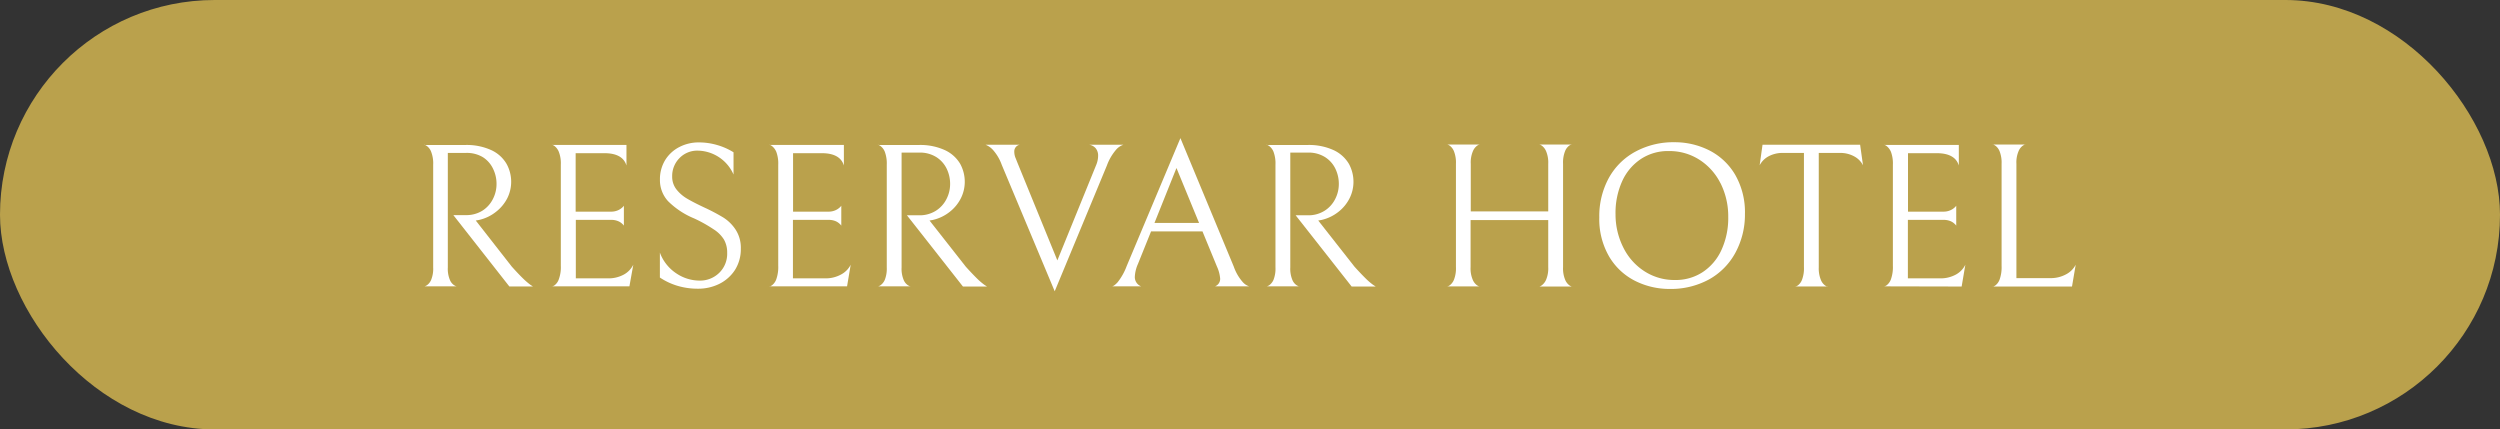 <svg xmlns="http://www.w3.org/2000/svg" viewBox="0 0 425 73"><rect x="0" y="0" width="425" height="73" fill="#333333" stroke="none"/><defs><style>.cls-1{fill:#baa14c;}.cls-2{fill:#fff;}</style></defs><g id="Capa_2" data-name="Capa 2"><g id="Capa_1-2" data-name="Capa 1"><rect class="cls-1" width="425" height="73" rx="36.5"></rect><path class="cls-2" d="M82,35.82a5,5,0,0,0,1.8-2,5.53,5.53,0,0,0,.61-2.54,5.79,5.79,0,0,0-.58-2.57,4.72,4.72,0,0,0-1.76-2A5.3,5.3,0,0,0,79.13,26h-3V45.46a4.92,4.92,0,0,0,.35,2.12,2,2,0,0,0,.77.94c.28.15.42.21.42.16H72.13s.14,0,.42-.17a2.11,2.11,0,0,0,.75-.95,5,5,0,0,0,.34-2.1V28a5.44,5.44,0,0,0-.34-2.19,2.16,2.16,0,0,0-.75-1c-.28-.18-.42-.23-.42-.16h6.93a10,10,0,0,1,4.5.89,5.79,5.79,0,0,1,2.55,2.31,6.27,6.27,0,0,1,.13,5.85A6.9,6.9,0,0,1,84.33,36a7.14,7.14,0,0,1-2.89,1.39l-.56.1L87,45.32c.82.91,1.49,1.61,2,2.1a12.27,12.27,0,0,0,1.17,1c.25.16.39.26.44.28H86.59L77.07,36.57h2.1A5.16,5.16,0,0,0,82,35.82Z"></path><path class="cls-2" d="M93.83,48.68c0,.07.14,0,.42-.16A2.15,2.15,0,0,0,95,47.47a5.93,5.93,0,0,0,.34-2.29V28A5.44,5.44,0,0,0,95,25.81a2.39,2.39,0,0,0-.75-1c-.28-.18-.42-.24-.42-.17H106.5v3.5q-.63-2.1-3.78-2.1H97.86v9.94h6a2.87,2.87,0,0,0,1.19-.23,2.63,2.63,0,0,0,.73-.47,1.67,1.67,0,0,0,.28-.31v3.39a1.39,1.39,0,0,0-.28-.31,2.18,2.18,0,0,0-.72-.46,2.85,2.85,0,0,0-1.17-.21h-6v9.94h5.46a5.41,5.41,0,0,0,2.71-.65A3.83,3.83,0,0,0,107.66,45L107,48.68Z"></path><path class="cls-2" d="M115.18,48.59a11.12,11.12,0,0,1-3-1.41V42.94A7.2,7.2,0,0,0,115,46.49a7.07,7.07,0,0,0,3.91,1.21,4.63,4.63,0,0,0,3.39-1.35A4.51,4.51,0,0,0,123.62,43a4.43,4.43,0,0,0-.55-2.28A5.53,5.53,0,0,0,121.34,39,23.76,23.76,0,0,0,118,37.13a13.7,13.7,0,0,1-4.42-2.92,5.28,5.28,0,0,1-1.39-3.69,6.24,6.24,0,0,1,.89-3.31A6.07,6.07,0,0,1,115.48,25a7.09,7.09,0,0,1,3.34-.79,11,11,0,0,1,3.08.44,10.86,10.86,0,0,1,2.8,1.24v3.78a6.75,6.75,0,0,0-6-4.06,4.2,4.2,0,0,0-3.22,1.3A4.31,4.31,0,0,0,114.27,30a3.48,3.48,0,0,0,.74,2.22,6.43,6.43,0,0,0,1.8,1.55c.71.42,1.71.94,3,1.54A32.52,32.52,0,0,1,123,37a6.93,6.93,0,0,1,2.1,2.11,5.64,5.64,0,0,1,.84,3.14,6.6,6.6,0,0,1-1,3.65,6.74,6.74,0,0,1-2.66,2.36,8.06,8.06,0,0,1-3.63.82A12,12,0,0,1,115.18,48.59Z"></path><path class="cls-2" d="M130.79,48.68c0,.07.14,0,.42-.16a2.22,2.22,0,0,0,.76-1.05,6.16,6.16,0,0,0,.33-2.29V28a5.65,5.65,0,0,0-.33-2.19,2.48,2.48,0,0,0-.76-1c-.28-.18-.42-.24-.42-.17h12.67v3.5q-.63-2.1-3.78-2.1h-4.86v9.94h6a2.87,2.87,0,0,0,1.19-.23,2.63,2.63,0,0,0,.73-.47,1.67,1.67,0,0,0,.28-.31v3.39a1.39,1.39,0,0,0-.28-.31,2.23,2.23,0,0,0-.71-.46,2.93,2.93,0,0,0-1.18-.21h-6.05v9.94h5.46a5.41,5.41,0,0,0,2.71-.65A3.83,3.83,0,0,0,144.62,45L144,48.68Z"></path><path class="cls-2" d="M159.11,35.82a5,5,0,0,0,1.8-2,5.53,5.53,0,0,0,.61-2.54,5.92,5.92,0,0,0-.57-2.57,4.81,4.81,0,0,0-1.77-2,5.26,5.26,0,0,0-2.91-.77h-3V45.46a4.92,4.92,0,0,0,.35,2.12,2,2,0,0,0,.77.94c.28.15.42.21.42.16h-5.57s.14,0,.42-.17a2.19,2.19,0,0,0,.76-.95,5.16,5.16,0,0,0,.33-2.1V28a5.65,5.65,0,0,0-.33-2.19,2.24,2.24,0,0,0-.76-1c-.28-.18-.42-.23-.42-.16h6.93a10,10,0,0,1,4.5.89,5.87,5.87,0,0,1,2.56,2.31,6.34,6.34,0,0,1,.78,3.1,6.21,6.21,0,0,1-.66,2.75A6.78,6.78,0,0,1,161.47,36a7.14,7.14,0,0,1-2.89,1.39l-.56.1,6.16,7.84c.82.91,1.5,1.61,2,2.1a10.93,10.93,0,0,0,1.18,1l.43.28h-4.09l-9.52-12.11h2.1A5.16,5.16,0,0,0,159.11,35.82Z"></path><path class="cls-2" d="M186.3,25.25a1.77,1.77,0,0,0-1.19-.65H191a2.82,2.82,0,0,0-1.22.8,8.72,8.72,0,0,0-1.61,2.74L179.3,49.52l-9-21.49a7.72,7.72,0,0,0-1.52-2.57,3.43,3.43,0,0,0-1.25-.86h5.85a1.15,1.15,0,0,0-.95,1.22,2.78,2.78,0,0,0,.25,1.12l.28.71,6.79,16.62,6.58-16.17a4.13,4.13,0,0,0,.35-1.64A1.93,1.93,0,0,0,186.3,25.25Z"></path><path class="cls-2" d="M195.68,39.34l-2.24,5.56a6,6,0,0,0-.52,2.14A1.68,1.68,0,0,0,194,48.68h-5c.24,0,.57-.23,1-.7a10.16,10.16,0,0,0,1.54-2.76l9.13-21.74,9.07,21.84a7.91,7.91,0,0,0,1.49,2.59,2.52,2.52,0,0,0,1.13.77h-5.81a1.36,1.36,0,0,0,.88-1.29,6.12,6.12,0,0,0-.56-2.1l-2.45-5.95Zm8.16-1.44L200,28.56l-3.74,9.34Z"></path><path class="cls-2" d="M225.19,35.82a5,5,0,0,0,1.8-2,5.53,5.53,0,0,0,.61-2.54,5.92,5.92,0,0,0-.57-2.57,4.81,4.81,0,0,0-1.77-2,5.26,5.26,0,0,0-2.91-.77h-3V45.46a4.92,4.92,0,0,0,.35,2.12,2,2,0,0,0,.77.94c.28.15.42.21.42.16h-5.57s.14,0,.42-.17a2.19,2.19,0,0,0,.76-.95,5.16,5.16,0,0,0,.33-2.1V28a5.65,5.65,0,0,0-.33-2.19,2.24,2.24,0,0,0-.76-1c-.28-.18-.42-.23-.42-.16h6.93a10,10,0,0,1,4.5.89,5.87,5.87,0,0,1,2.56,2.31,6.34,6.34,0,0,1,.78,3.1,6.21,6.21,0,0,1-.66,2.75A6.78,6.78,0,0,1,227.55,36a7.14,7.14,0,0,1-2.89,1.39l-.56.1,6.16,7.84c.82.91,1.5,1.61,2,2.1a10.93,10.93,0,0,0,1.18,1l.43.28h-4.09l-9.52-12.11h2.1A5.14,5.14,0,0,0,225.19,35.82Z"></path><path class="cls-2" d="M262.08,48.52a2.32,2.32,0,0,0,.77-1,5,5,0,0,0,.35-2.11v-8H250v8a4.87,4.87,0,0,0,.35,2.11,2.21,2.21,0,0,0,.77,1c.28.16.42.22.42.17H246c0,.07.14,0,.42-.16a2.24,2.24,0,0,0,.76-1,5.25,5.25,0,0,0,.33-2.11V27.85a5.25,5.25,0,0,0-.33-2.11,2.2,2.2,0,0,0-.76-1c-.28-.16-.42-.22-.42-.17h5.57c0-.05-.14,0-.42.17a2.21,2.21,0,0,0-.77,1,4.87,4.87,0,0,0-.35,2.11v8.09H263.2V27.85a5,5,0,0,0-.35-2.11,2.29,2.29,0,0,0-.77-1c-.28-.16-.42-.22-.42-.17h5.56c0-.07-.14,0-.42.16a2.16,2.16,0,0,0-.75,1,5.25,5.25,0,0,0-.33,2.11V45.43a5,5,0,0,0,.35,2.11,2.21,2.21,0,0,0,.77,1c.28.16.42.22.42.17h-5.6C261.66,48.75,261.8,48.7,262.08,48.52Z"></path><path class="cls-2" d="M273.47,30.31A11.27,11.27,0,0,1,278,25.79a13.52,13.52,0,0,1,6.67-1.61,13,13,0,0,1,5.9,1.38,10.72,10.72,0,0,1,4.41,4.15,12.74,12.74,0,0,1,1.66,6.65A13.59,13.59,0,0,1,295,43a11.37,11.37,0,0,1-4.48,4.51,13.52,13.52,0,0,1-6.67,1.61,13,13,0,0,1-5.9-1.38,10.72,10.72,0,0,1-4.41-4.15,12.65,12.65,0,0,1-1.66-6.65A13.52,13.52,0,0,1,273.47,30.31Zm19,.82a10.09,10.09,0,0,0-3.61-4,9.43,9.43,0,0,0-5.16-1.45A8.34,8.34,0,0,0,279,27a8.93,8.93,0,0,0-3.21,3.76,13.06,13.06,0,0,0-1.15,5.66A12.51,12.51,0,0,0,276,42.15a10.09,10.09,0,0,0,3.61,4,9.38,9.38,0,0,0,5.16,1.45,8.34,8.34,0,0,0,4.67-1.33,8.91,8.91,0,0,0,3.2-3.76,13,13,0,0,0,1.16-5.65A12.52,12.52,0,0,0,292.48,31.13Z"></path><path class="cls-2" d="M300.61,26.6a3.65,3.65,0,0,0-1.47,1.5l.49-3.5h16.59l.49,3.5a3.53,3.53,0,0,0-1.47-1.5,4.91,4.91,0,0,0-2.55-.6h-3.5V45.43a5.17,5.17,0,0,0,.35,2.13,2.14,2.14,0,0,0,.77,1c.28.16.42.21.42.14h-5.57c0,.07.14,0,.42-.14a2.11,2.11,0,0,0,.76-1,5.4,5.4,0,0,0,.33-2.15V26h-3.5A5,5,0,0,0,300.61,26.6Z"></path><path class="cls-2" d="M320.28,48.68c0,.07.14,0,.42-.16a2.22,2.22,0,0,0,.76-1.05,6.16,6.16,0,0,0,.33-2.29V28a5.65,5.65,0,0,0-.33-2.19,2.48,2.48,0,0,0-.76-1c-.28-.18-.42-.24-.42-.17H333v3.5q-.63-2.1-3.78-2.1h-4.86v9.94h6a2.87,2.87,0,0,0,1.19-.23,2.63,2.63,0,0,0,.73-.47,1.67,1.67,0,0,0,.28-.31v3.39a1.39,1.39,0,0,0-.28-.31,2.23,2.23,0,0,0-.71-.46,2.93,2.93,0,0,0-1.18-.21h-6.05v9.94h5.46a5.41,5.41,0,0,0,2.71-.65A3.83,3.83,0,0,0,334.11,45l-.63,3.71Z"></path><path class="cls-2" d="M339.94,25.74a2.2,2.2,0,0,0-.76-1c-.28-.16-.42-.22-.42-.17h5.57c0-.05-.14,0-.42.17a2.21,2.21,0,0,0-.77,1,4.87,4.87,0,0,0-.35,2.11V47.28h5.74a5.41,5.41,0,0,0,2.71-.65A3.83,3.83,0,0,0,352.87,45l-.63,3.71H338.76c0,.07.14,0,.42-.16a2.22,2.22,0,0,0,.76-1.05,6.16,6.16,0,0,0,.33-2.29V27.85A5.25,5.25,0,0,0,339.94,25.74Z"></path></g></g></svg>